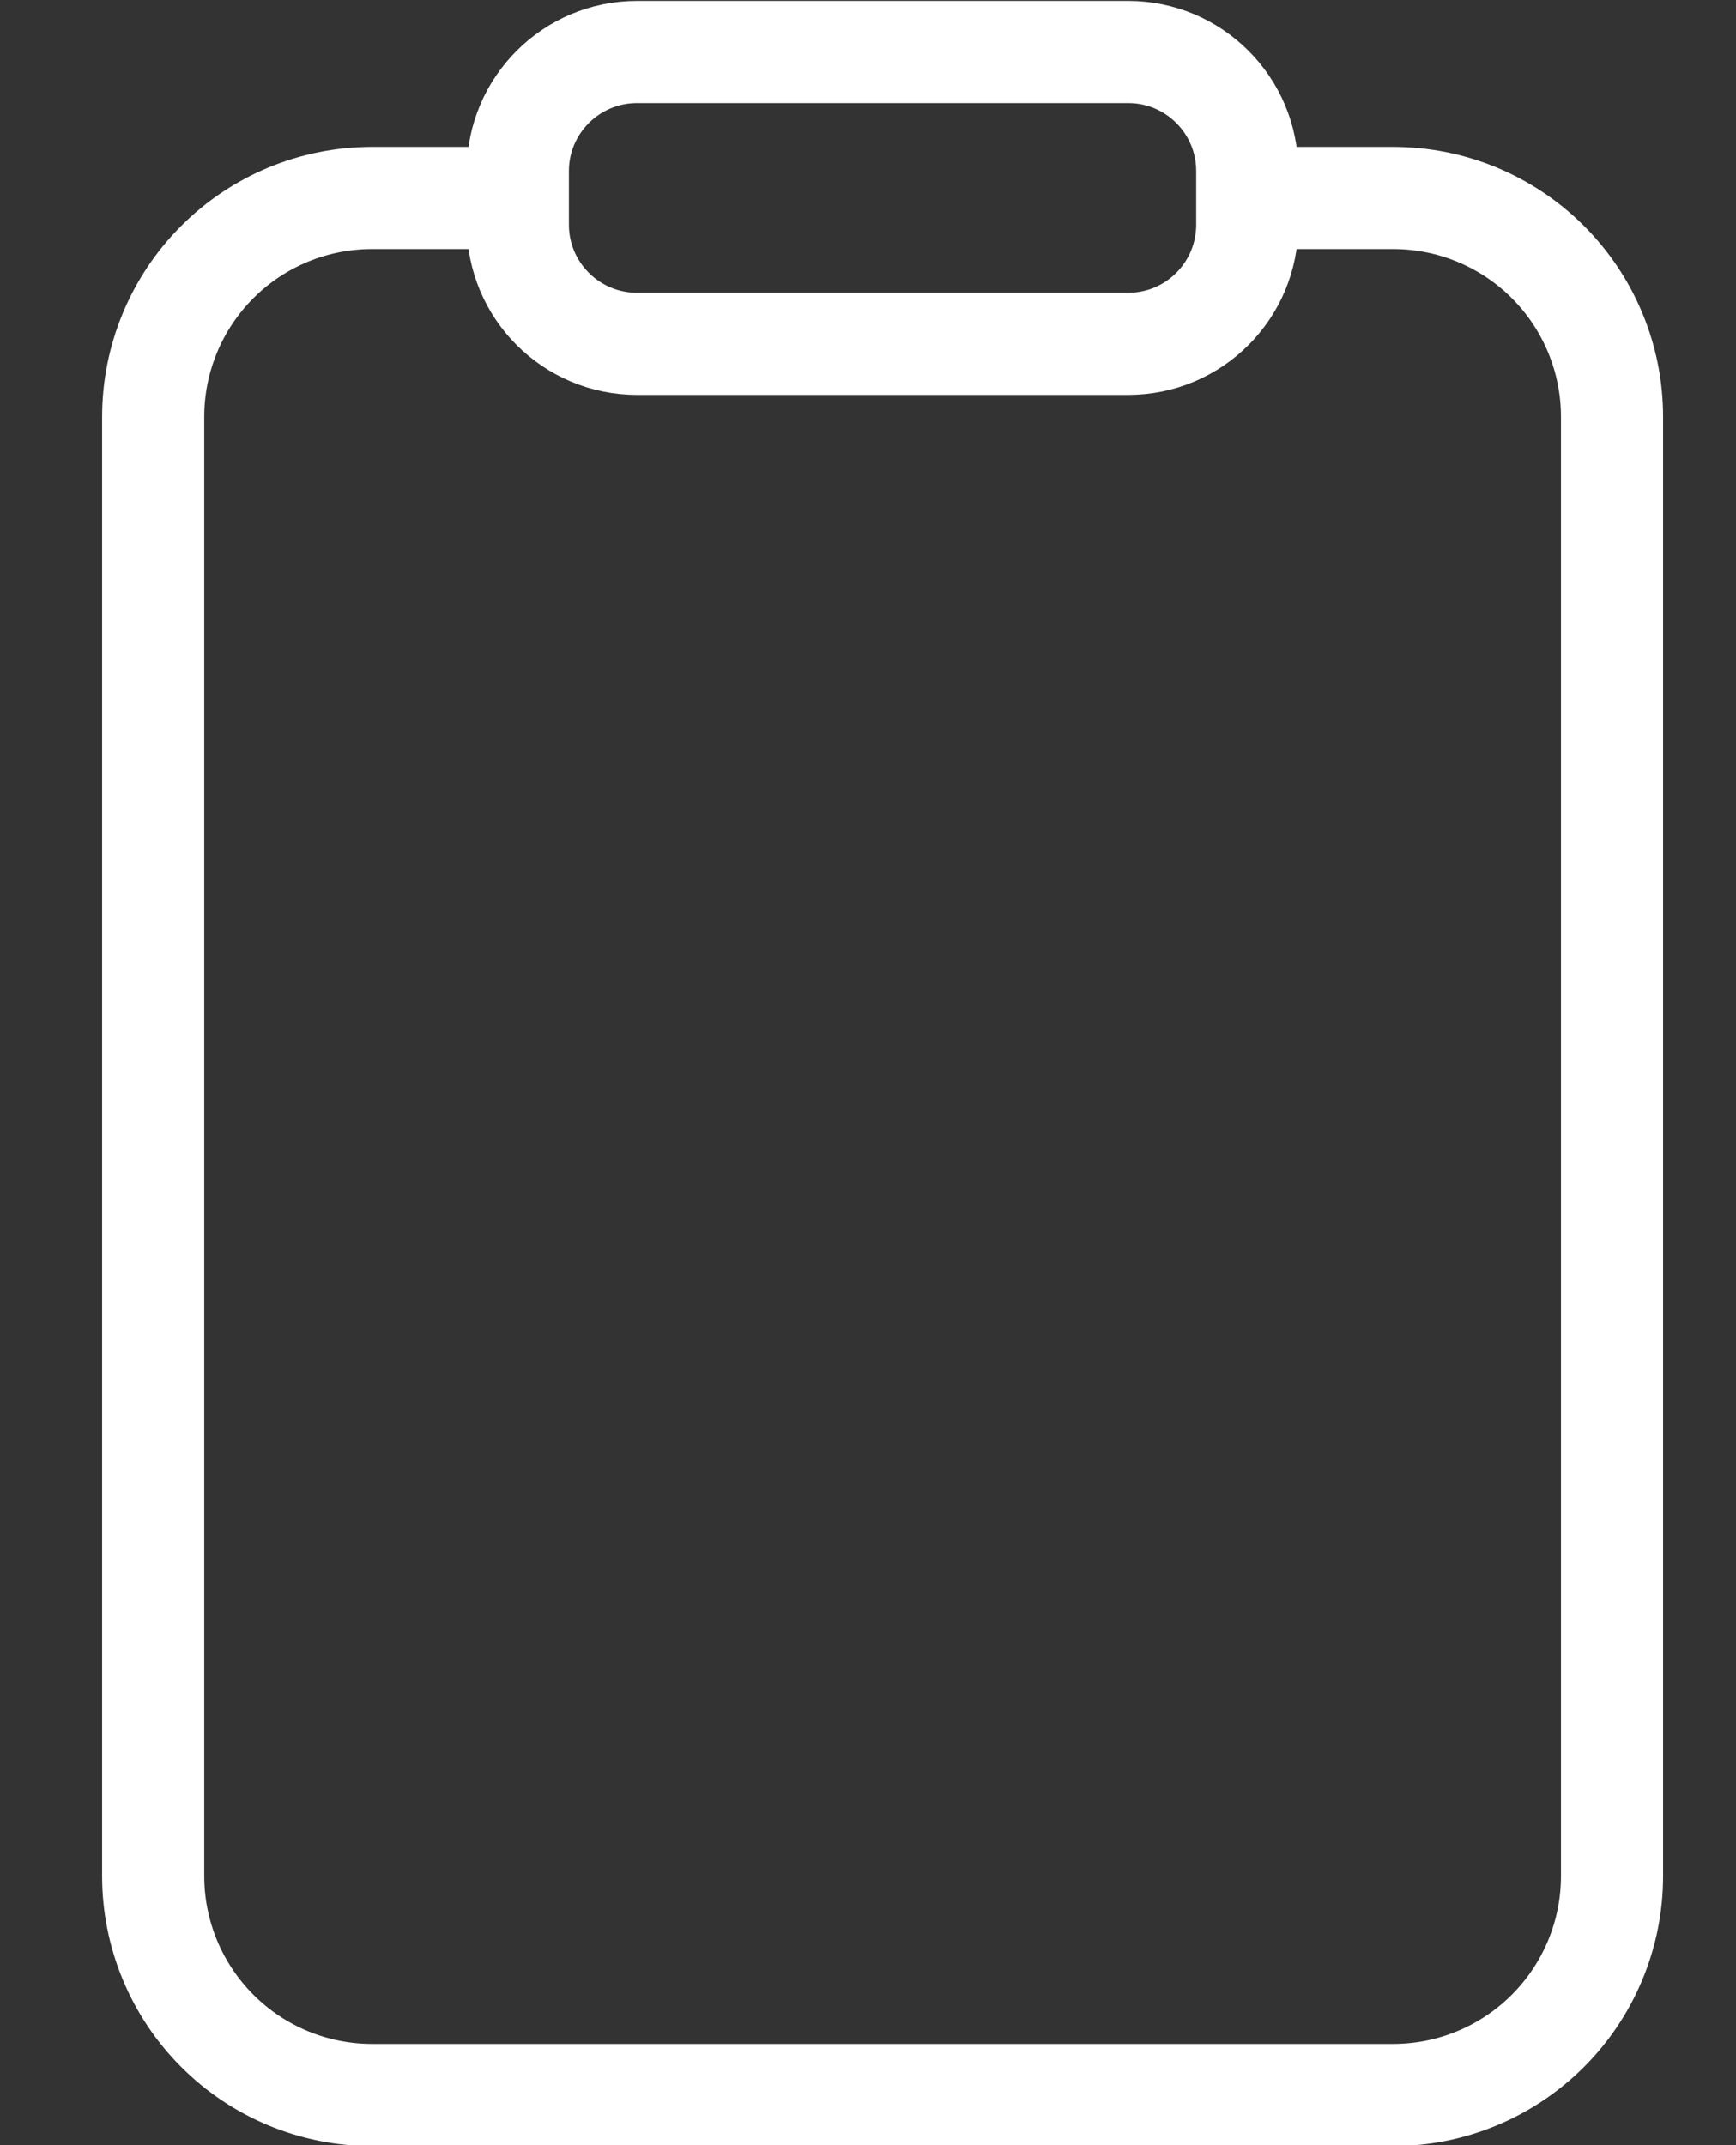 <?xml version="1.0" encoding="UTF-8"?> <svg xmlns="http://www.w3.org/2000/svg" width="17" height="21" viewBox="0 0 17 21" fill="none"><rect x="0" y="0" width="17" height="21" fill="#333333" stroke="none"/><g clip-path="url(#clip0_2535_12191)"><path d="M12.214 1.938H13.643C14.211 1.938 14.756 2.163 15.158 2.565C15.56 2.967 15.786 3.512 15.786 4.08V18.366C15.786 18.934 15.56 19.479 15.158 19.881C14.756 20.283 14.211 20.509 13.643 20.509H3.643C3.075 20.509 2.529 20.283 2.128 19.881C1.726 19.479 1.5 18.934 1.5 18.366V4.08C1.5 3.512 1.726 2.967 2.128 2.565C2.529 2.163 3.075 1.938 3.643 1.938H5.071" stroke="white" stroke-linejoin="round"></path><path d="M11.048 0.509H6.238C5.594 0.509 5.071 1.031 5.071 1.675V2.199C5.071 2.844 5.594 3.366 6.238 3.366H11.048C11.692 3.366 12.214 2.844 12.214 2.199V1.675C12.214 1.031 11.692 0.509 11.048 0.509Z" stroke="white" stroke-linejoin="round"></path></g><defs><clipPath id="clip0_2535_12191"><rect width="16" height="21" fill="white" transform="translate(0.5)"></rect></clipPath></defs></svg> 